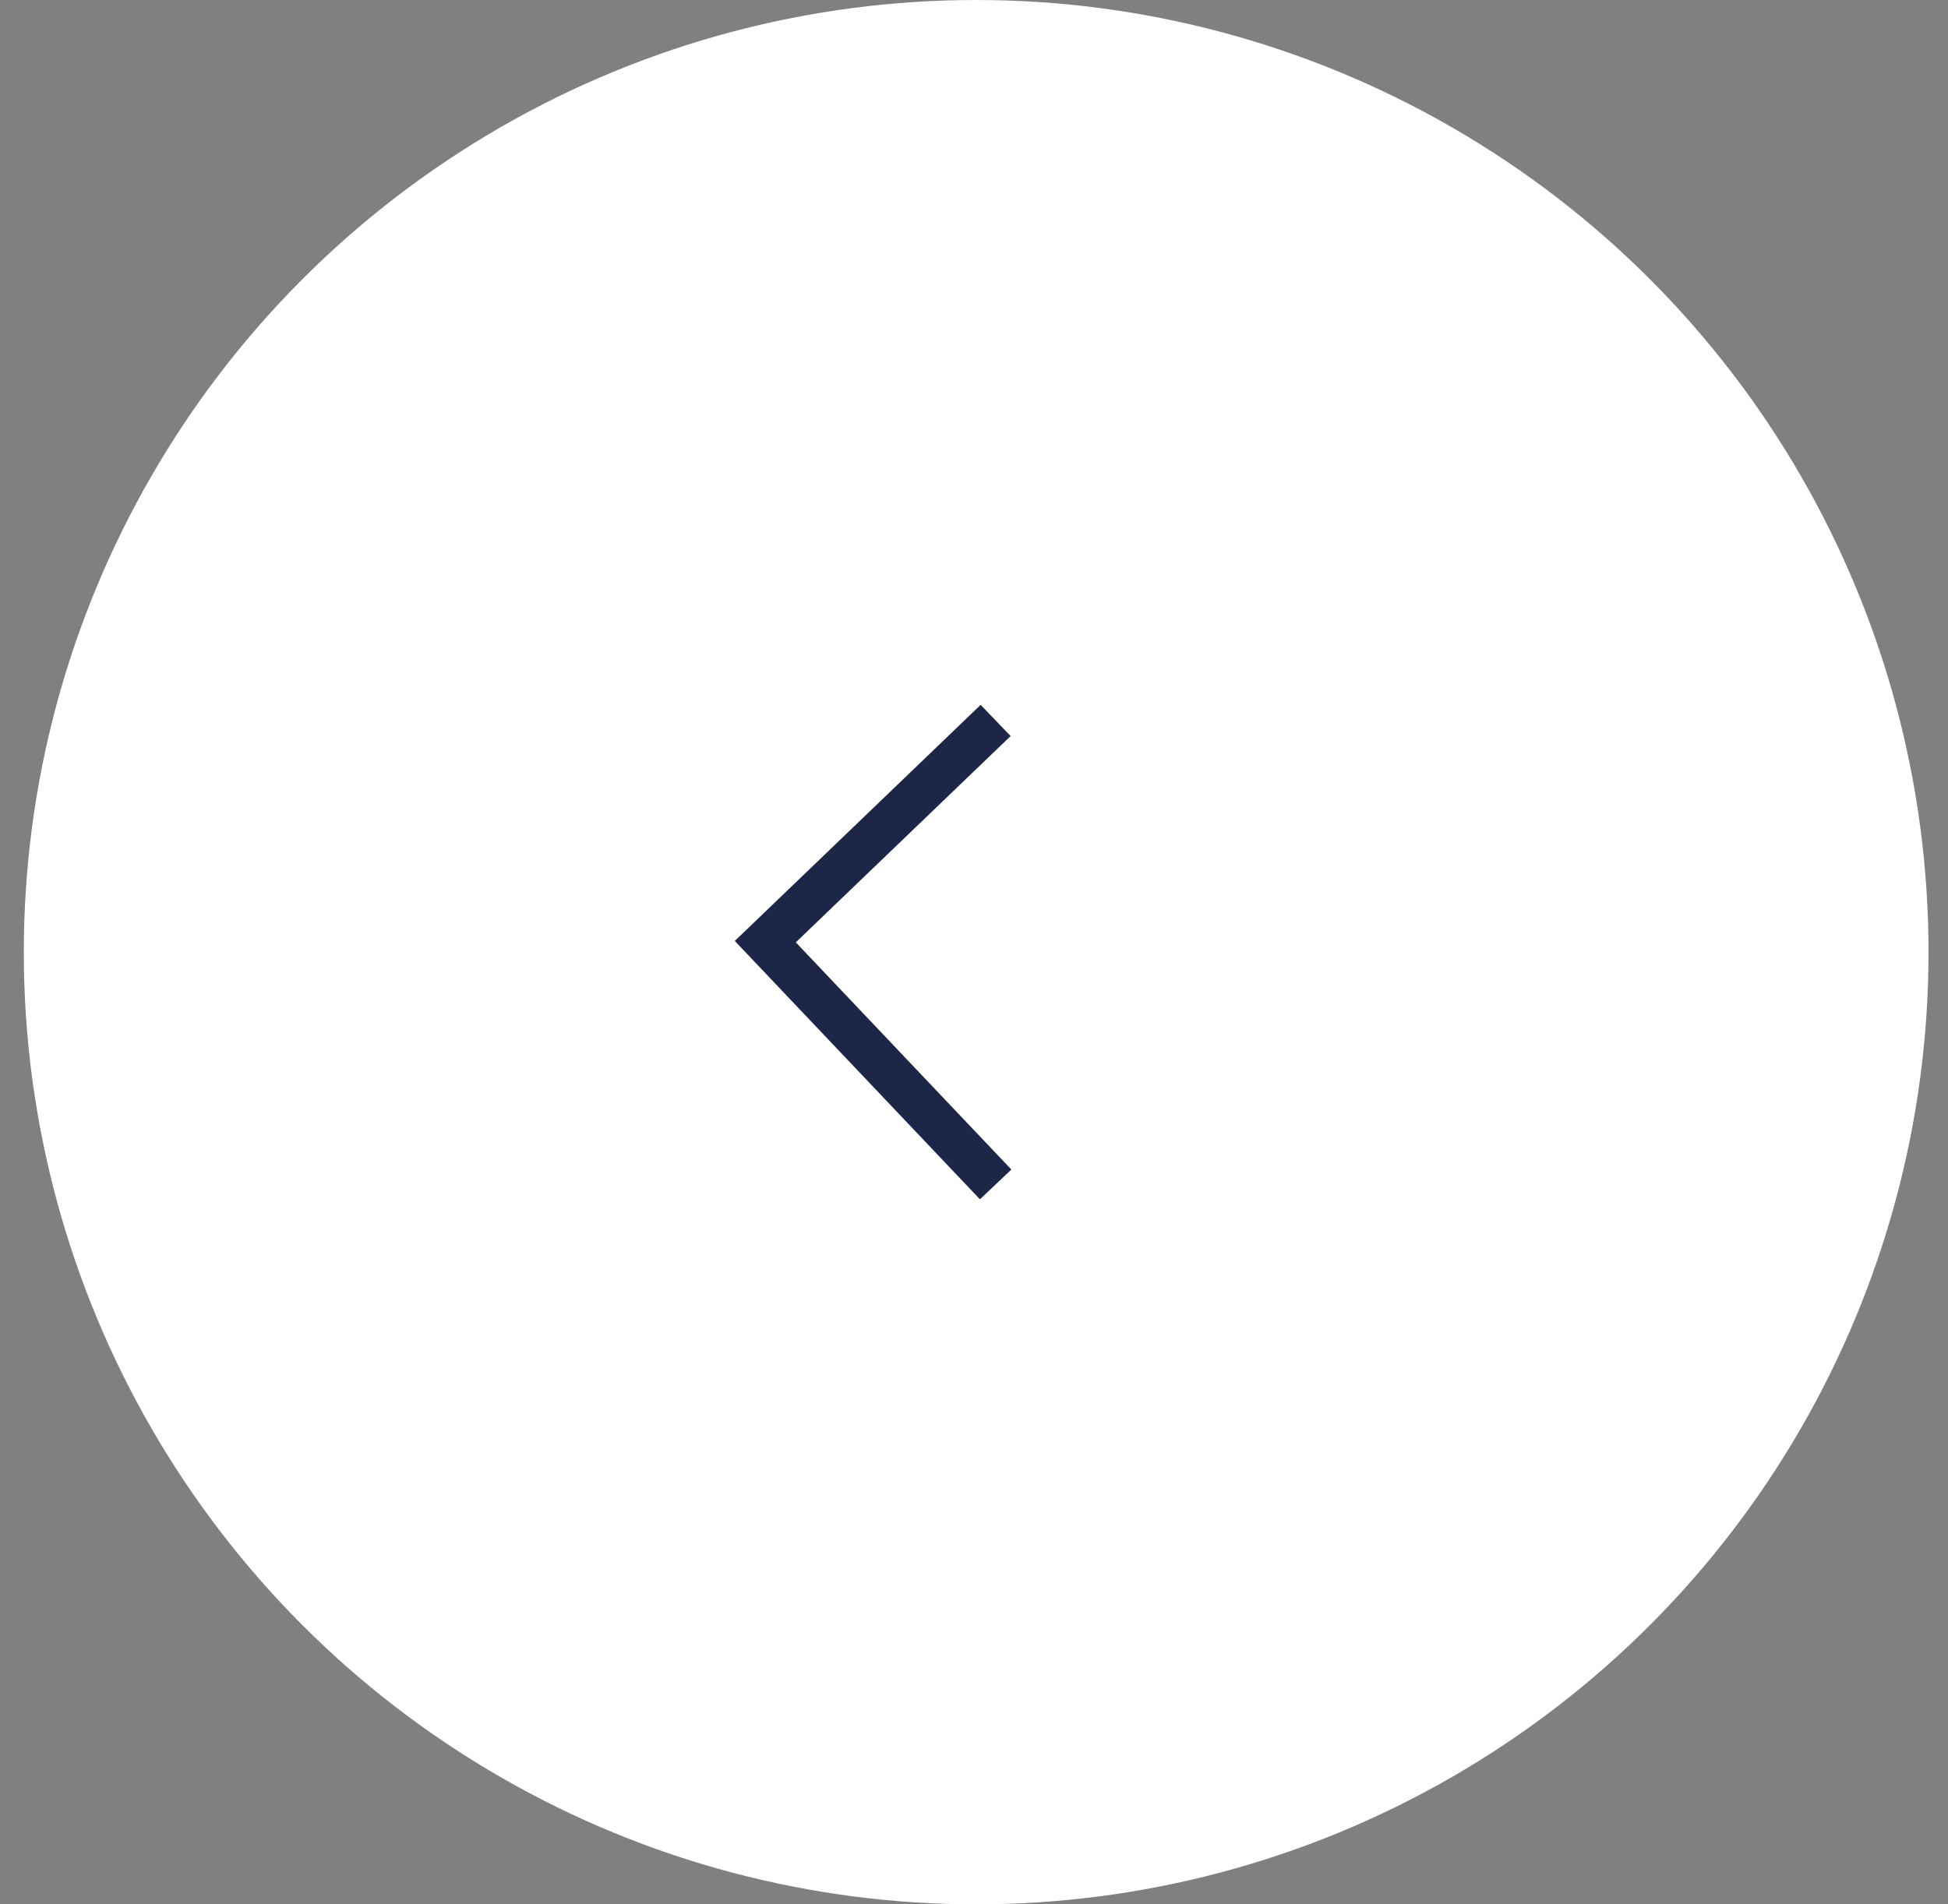 <?xml version="1.0" encoding="UTF-8"?> <svg xmlns="http://www.w3.org/2000/svg" width="45" height="44" viewBox="0 0 45 44" fill="none"><rect x="0" y="0" width="45" height="44" fill="#808080" stroke="none"/><circle cx="22" cy="22" r="22" transform="matrix(-1 0 0 1 44.55 0)" fill="white"></circle><path d="M23 27.366L17.679 21.757L23 16.646" stroke="#1C2646"></path></svg> 